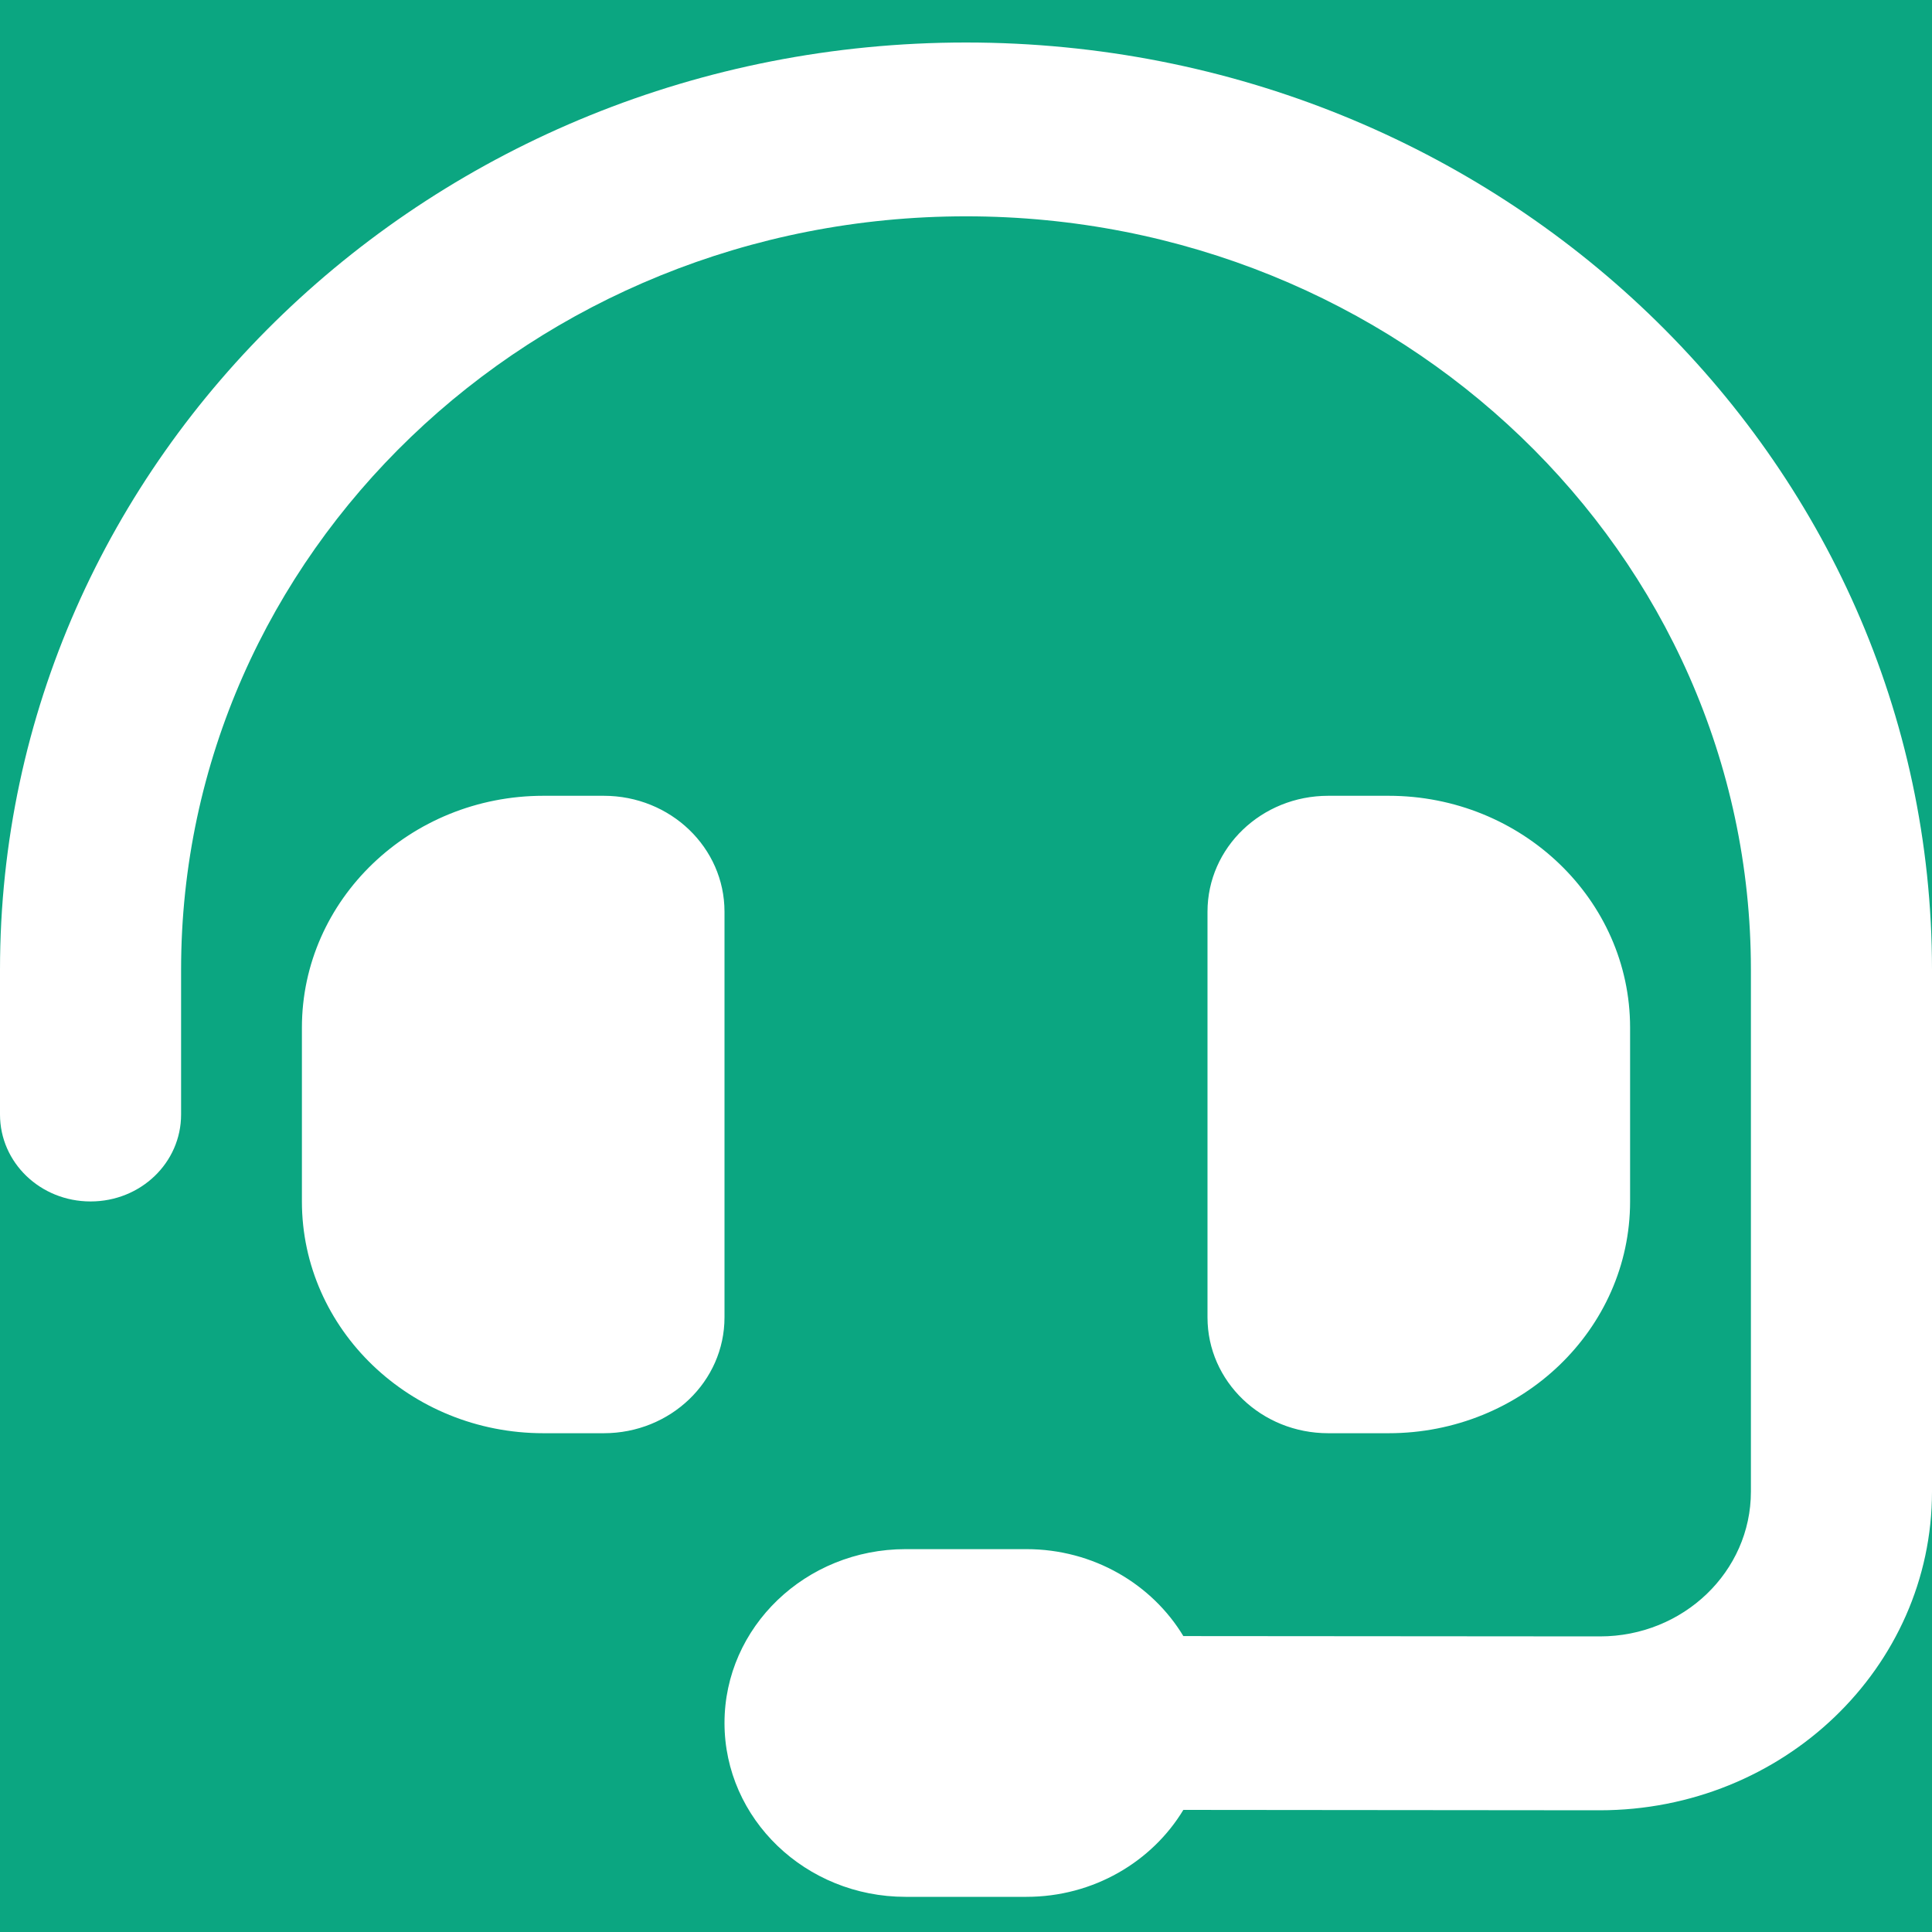 <svg xmlns="http://www.w3.org/2000/svg" width="30" height="30" viewBox="0 0 30 30" fill="none"><rect width="30" height="30" fill="#F5F5F5"></rect><g clip-path="url(#clip0_264_95)"><rect width="1920" height="7233" transform="translate(-577 -2222)" fill="white"></rect><g filter="url(#filter0_d_264_95)"><rect x="-31" y="-37" width="257" height="255" rx="6" fill="#F8F8F8"></rect></g><rect x="-6" y="-5" width="41" height="41" fill="#0BA681"></rect><rect x="-6" y="-5" width="41" height="41" fill="#0BA681"></rect><path d="M15 3.359C8.268 3.359 2.812 8.595 2.812 15.057V17.306C2.812 18.054 2.186 18.656 1.406 18.656C0.627 18.656 0 18.054 0 17.306V15.057C0 7.105 6.715 0.66 15 0.66C23.285 0.66 30 7.105 30 15.057V23.161C30 25.894 27.691 28.11 24.838 28.11L18.375 28.104C17.889 28.908 16.98 29.454 15.938 29.454H14.062C12.51 29.454 11.25 28.245 11.25 26.754C11.25 25.264 12.51 24.055 14.062 24.055H15.938C16.98 24.055 17.889 24.6 18.375 25.405L24.844 25.41C26.139 25.41 27.188 24.404 27.188 23.161V15.057C27.188 8.595 21.732 3.359 15 3.359ZM8.438 12.357H9.375C10.412 12.357 11.25 13.162 11.25 14.157V20.456C11.25 21.451 10.412 22.255 9.375 22.255H8.438C6.369 22.255 4.688 20.641 4.688 18.656V15.957C4.688 13.971 6.369 12.357 8.438 12.357ZM21.562 12.357C23.631 12.357 25.312 13.971 25.312 15.957V18.656C25.312 20.641 23.631 22.255 21.562 22.255H20.625C19.588 22.255 18.75 21.451 18.75 20.456V14.157C18.75 13.162 19.588 12.357 20.625 12.357H21.562Z" fill="white"></path></g><defs><filter id="filter0_d_264_95" x="-49" y="-55" width="301" height="299" filterUnits="userSpaceOnUse" color-interpolation-filters="sRGB"><feGaussianBlur stdDeviation="11"></feGaussianBlur></filter><clipPath id="clip0_264_95"><rect width="1920" height="7233" fill="white" transform="translate(-577 -2222)"></rect></clipPath></defs></svg>